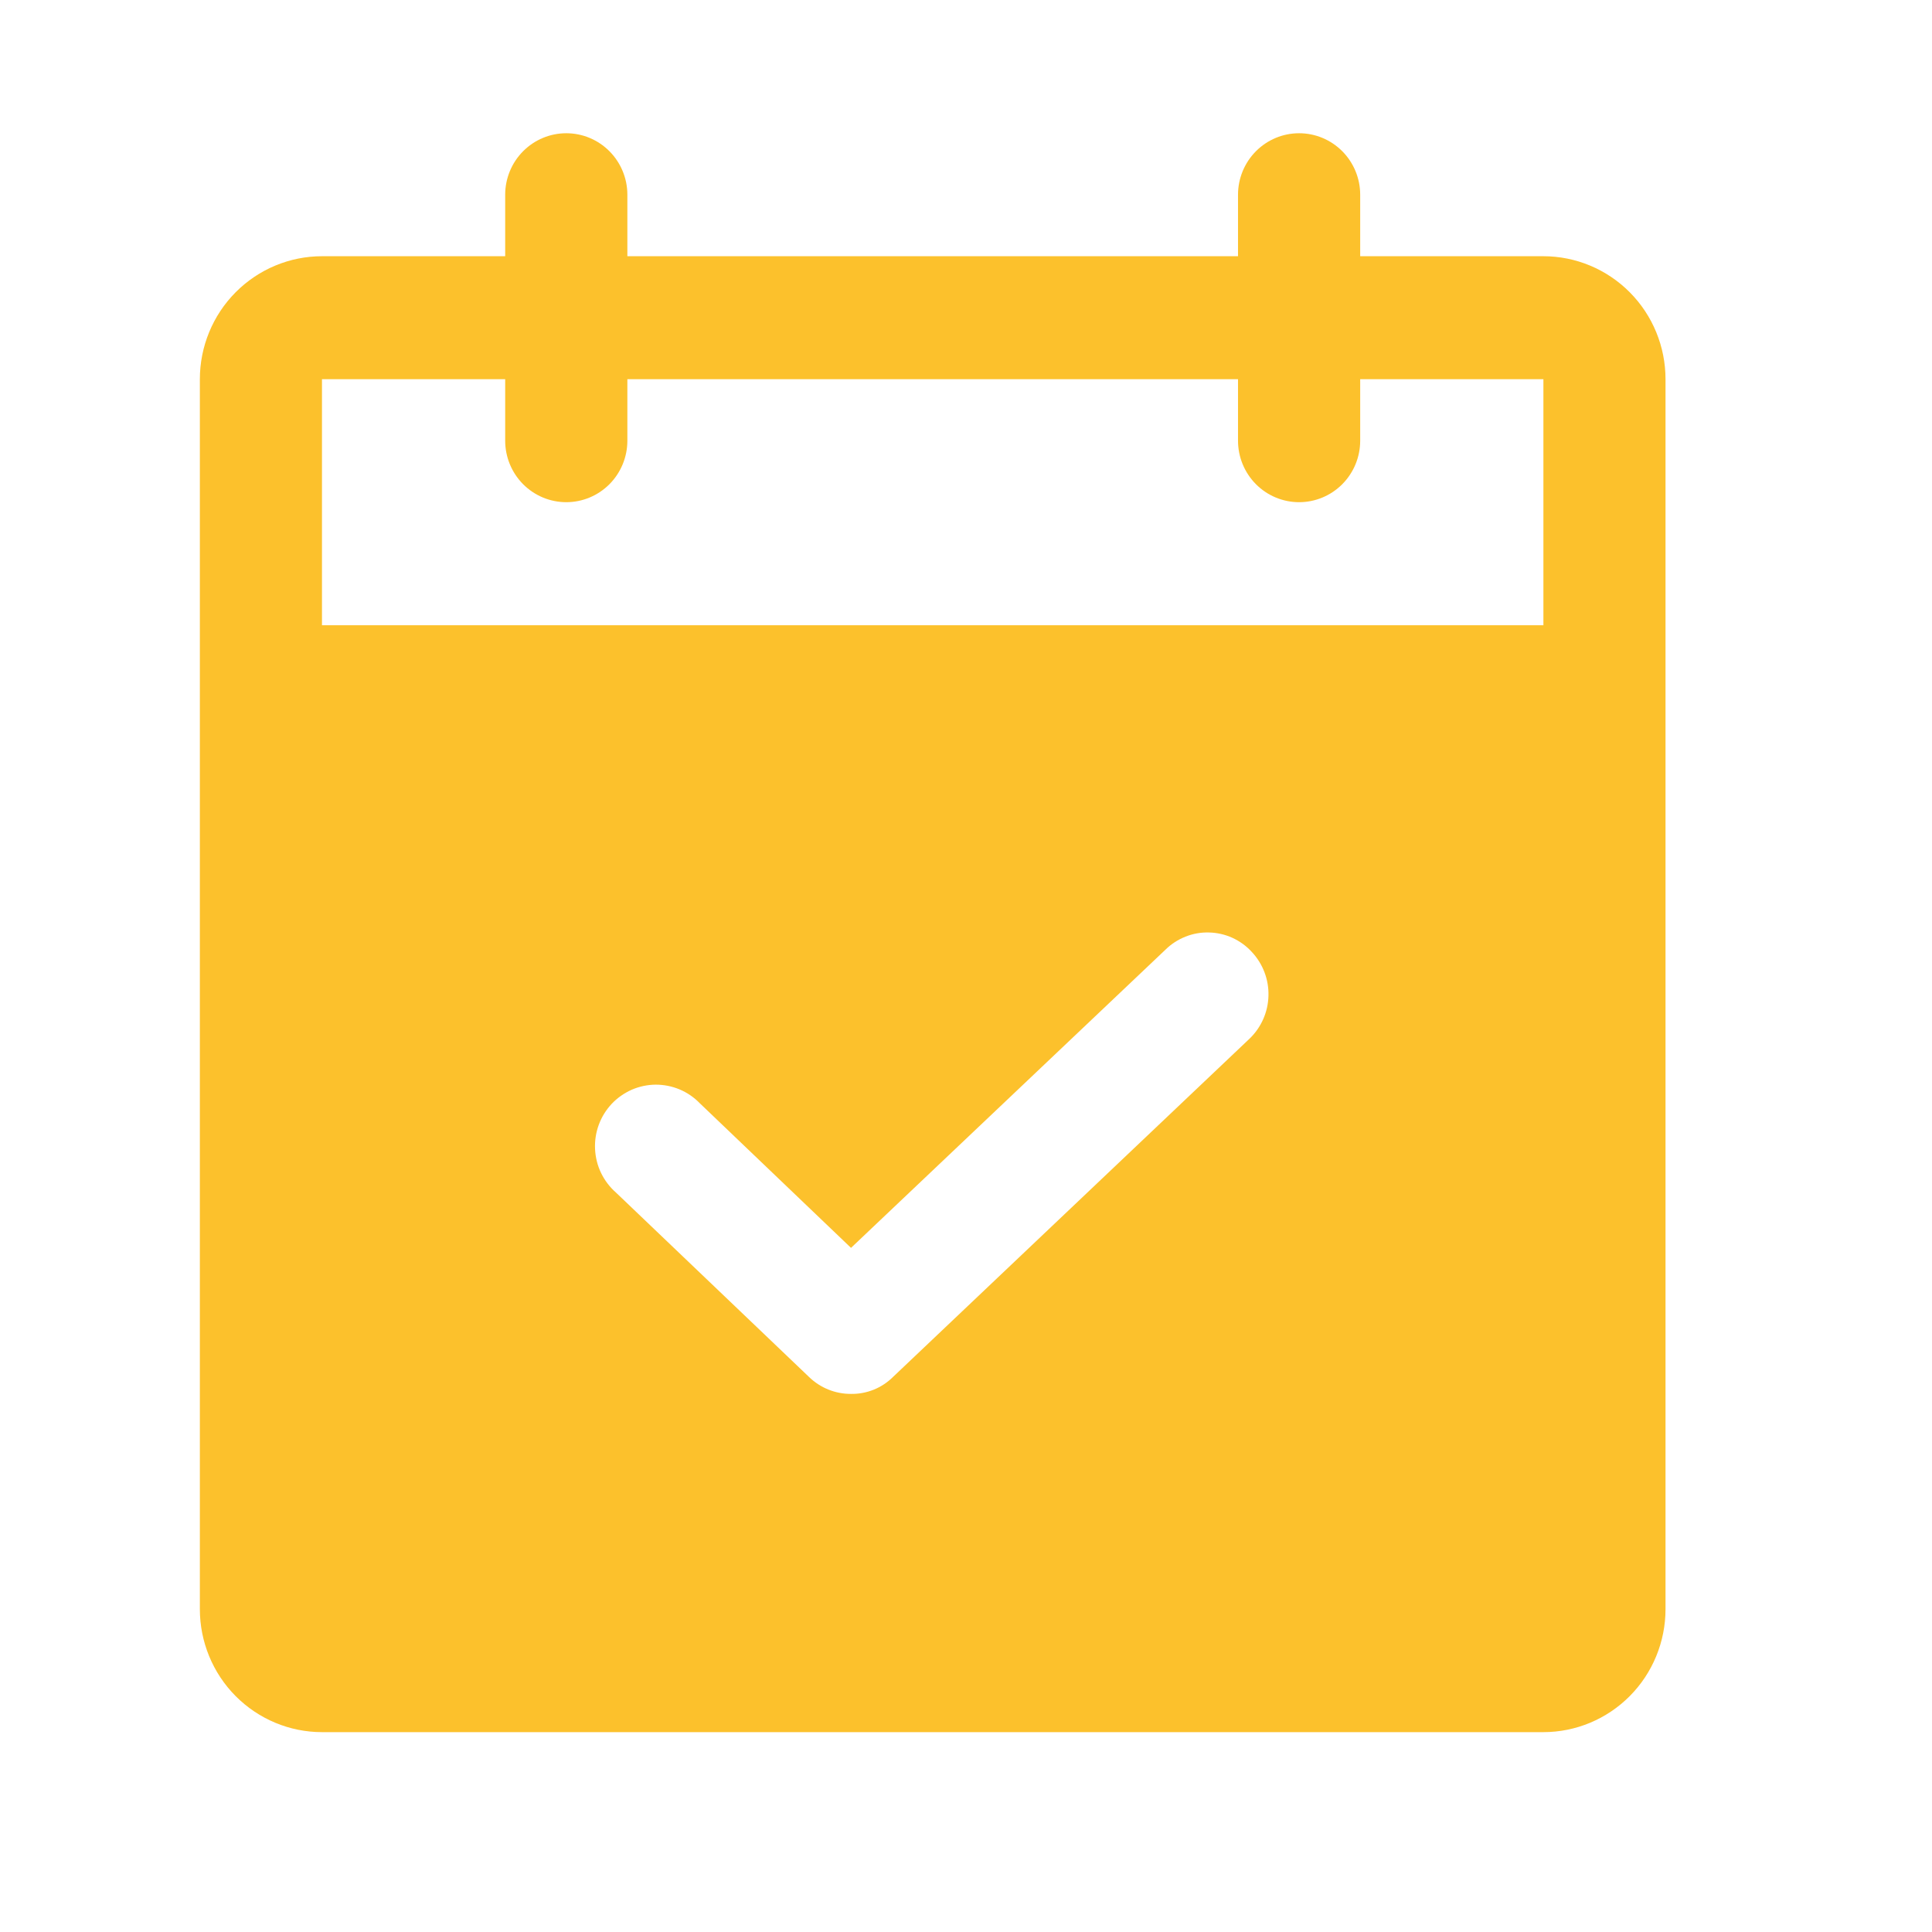 <svg width="29" height="29" viewBox="0 0 29 29" fill="none" xmlns="http://www.w3.org/2000/svg">
<path d="M23.167 3.846H20.417V2.923C20.417 2.678 20.32 2.443 20.148 2.27C19.976 2.097 19.743 2 19.5 2C19.257 2 19.024 2.097 18.852 2.27C18.68 2.443 18.583 2.678 18.583 2.923V3.846H9.417V2.923C9.417 2.678 9.32 2.443 9.148 2.27C8.976 2.097 8.743 2 8.5 2C8.257 2 8.024 2.097 7.852 2.27C7.68 2.443 7.583 2.678 7.583 2.923V3.846H4.833C4.347 3.846 3.881 4.041 3.537 4.387C3.193 4.733 3 5.203 3 5.692V24.154C3 24.643 3.193 25.113 3.537 25.459C3.881 25.805 4.347 26 4.833 26H23.167C23.653 26 24.119 25.805 24.463 25.459C24.807 25.113 25 24.643 25 24.154V5.692C25 5.203 24.807 4.733 24.463 4.387C24.119 4.041 23.653 3.846 23.167 3.846ZM18.755 15.592L13.404 20.669C13.321 20.751 13.223 20.816 13.114 20.86C13.006 20.903 12.89 20.925 12.774 20.923C12.539 20.924 12.313 20.833 12.144 20.669L9.245 17.9C9.152 17.818 9.076 17.718 9.022 17.606C8.968 17.494 8.938 17.372 8.932 17.248C8.926 17.124 8.945 17 8.988 16.883C9.031 16.766 9.097 16.66 9.182 16.569C9.267 16.479 9.37 16.407 9.483 16.357C9.596 16.308 9.719 16.282 9.842 16.281C9.966 16.281 10.088 16.305 10.202 16.353C10.316 16.401 10.419 16.472 10.505 16.561L12.774 18.731L17.495 14.254C17.581 14.169 17.684 14.103 17.796 14.059C17.909 14.014 18.029 13.993 18.149 13.997C18.27 14 18.389 14.027 18.499 14.077C18.609 14.128 18.708 14.199 18.79 14.289C18.956 14.466 19.047 14.703 19.04 14.947C19.034 15.192 18.931 15.424 18.755 15.592ZM23.167 9.385H4.833V5.692H7.583V6.615C7.583 6.86 7.68 7.095 7.852 7.268C8.024 7.441 8.257 7.538 8.5 7.538C8.743 7.538 8.976 7.441 9.148 7.268C9.32 7.095 9.417 6.86 9.417 6.615V5.692H18.583V6.615C18.583 6.86 18.68 7.095 18.852 7.268C19.024 7.441 19.257 7.538 19.5 7.538C19.743 7.538 19.976 7.441 20.148 7.268C20.32 7.095 20.417 6.86 20.417 6.615V5.692H23.167V9.385Z" fill="#FCC12C"/>
</svg>
